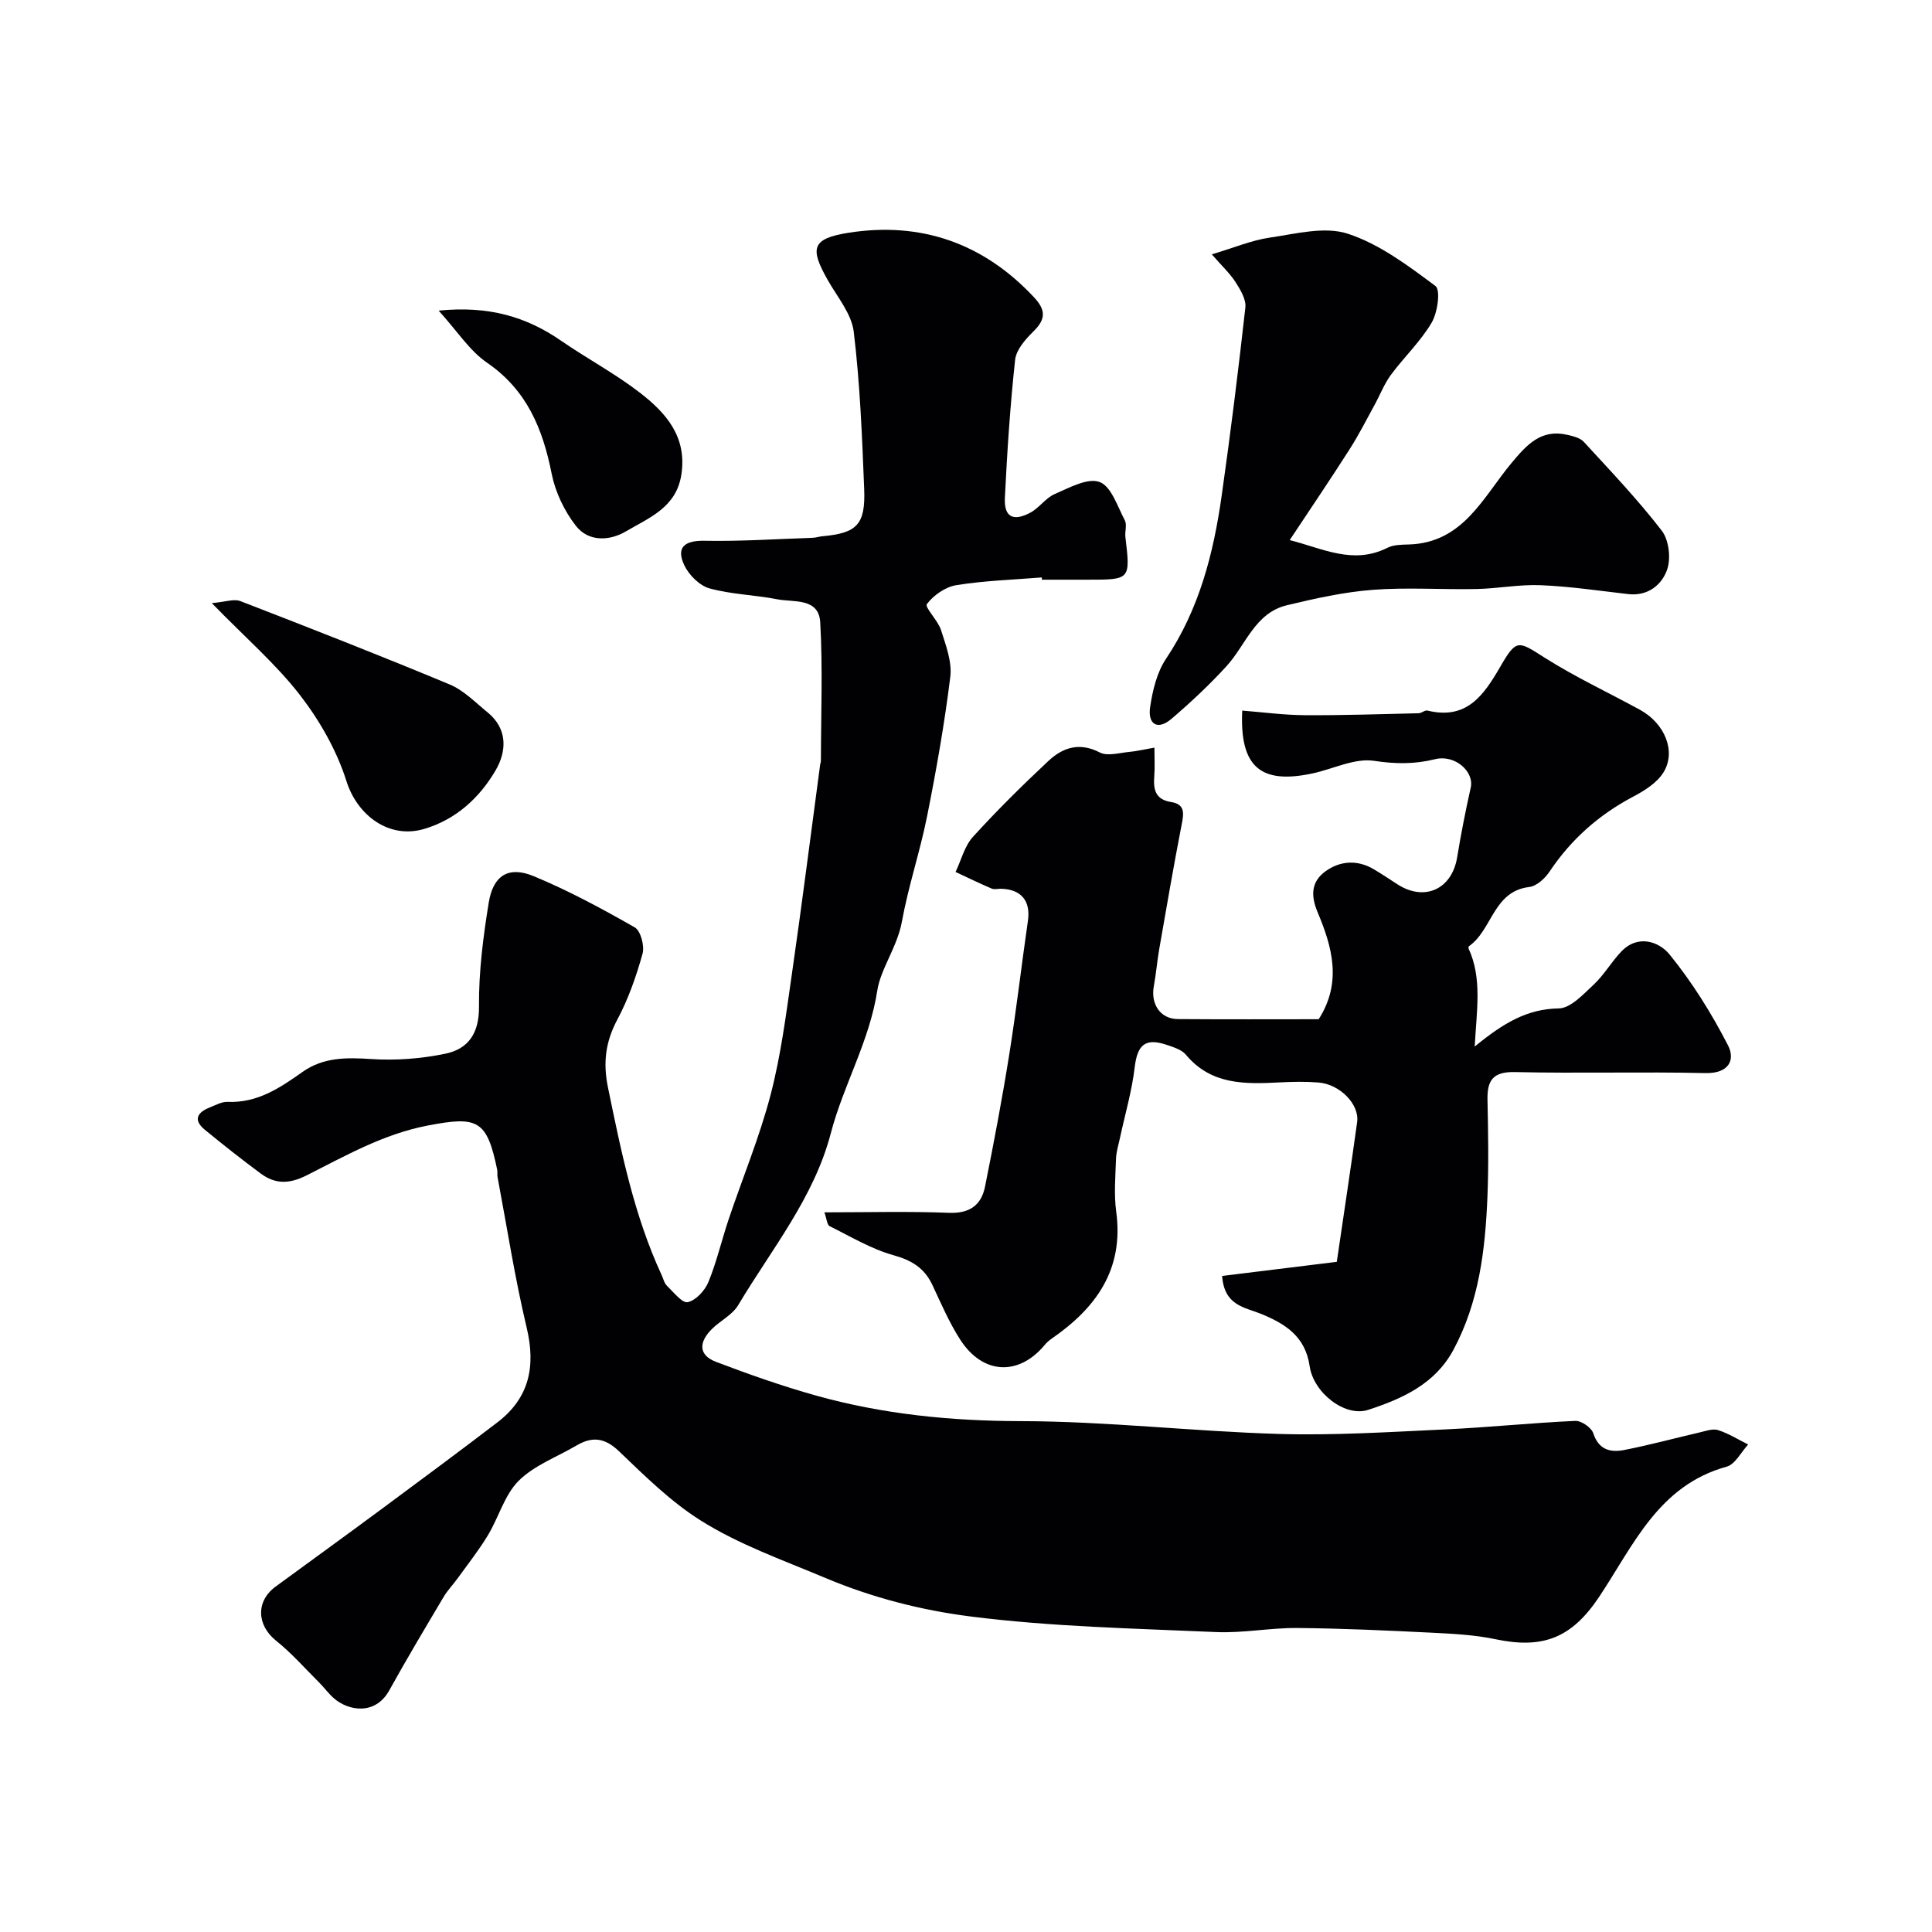 <svg enable-background="new 0 0 400 400" viewBox="0 0 400 400" xmlns="http://www.w3.org/2000/svg"><g fill="#010103"><path d="m215.7 119.55c-5.91.48-11.86.66-17.7 1.6-2.26.36-4.72 2.08-6.1 3.92-.5.66 2.3 3.39 2.93 5.38.99 3.13 2.3 6.55 1.92 9.66-1.19 9.69-2.9 19.33-4.81 28.91-1.46 7.32-3.88 14.45-5.21 21.79-.94 5.19-4.41 9.82-5.08 14.19-1.62 10.58-7.02 19.59-9.64 29.63-3.49 13.35-12.27 24.01-19.18 35.59-1.2 2.01-3.69 3.21-5.43 4.93-2.61 2.58-2.99 5.35.87 6.82 6.79 2.58 13.67 5 20.65 6.96 13.84 3.87 27.92 5.27 42.38 5.3 17.8.03 35.59 2.12 53.4 2.65 11.44.34 22.93-.4 34.39-.93 9.03-.42 18.03-1.36 27.06-1.77 1.25-.06 3.35 1.4 3.73 2.58 1.11 3.41 3.54 3.99 6.32 3.46 5.26-1.02 10.45-2.44 15.68-3.65 1.27-.29 2.73-.84 3.84-.48 2.17.7 4.16 1.95 6.22 2.98-1.47 1.58-2.69 4.1-4.46 4.59-14.13 3.89-19.31 16.33-26.4 26.96-5.71 8.56-11.67 10.82-21.48 8.76-4.32-.91-8.81-1.13-13.23-1.35-9.26-.46-18.53-.89-27.8-.97-5.6-.05-11.22 1.09-16.8.84-16.98-.75-34.04-1.09-50.86-3.23-10.14-1.29-20.28-3.87-30.02-7.97-8.76-3.69-17.82-6.87-25.82-11.9-6.2-3.9-11.57-9.22-16.91-14.33-2.94-2.82-5.54-3.11-8.79-1.2-4.05 2.38-8.76 4.1-11.98 7.31-2.94 2.93-4.13 7.56-6.37 11.27-1.86 3.09-4.12 5.94-6.23 8.87-.95 1.32-2.11 2.51-2.94 3.9-3.81 6.42-7.64 12.83-11.26 19.36-2.9 5.22-8.47 4.25-11.46 1.63-1.12-.98-2.01-2.22-3.06-3.27-2.93-2.92-5.69-6.07-8.91-8.65-4.01-3.22-4.24-8.18-.06-11.23 7.35-5.38 14.72-10.71 22.04-16.13 7.98-5.91 15.96-11.82 23.85-17.85 6.61-5.06 7.96-11.59 6.05-19.61-2.45-10.29-4.07-20.78-6.03-31.19-.09-.49.03-1.01-.07-1.49-2.14-10.38-4.07-11.14-14.38-9.16-9.17 1.76-17.01 6.25-25.06 10.31-3.63 1.83-6.5 1.85-9.5-.36-3.95-2.92-7.81-5.97-11.61-9.09-2.48-2.05-1.5-3.6 1.05-4.61 1.21-.48 2.48-1.2 3.7-1.15 6.16.26 10.83-2.9 15.54-6.23 4.25-3 9.03-2.98 14.12-2.64 5.1.34 10.39-.06 15.4-1.1 4.77-.99 7.02-4.24 6.97-9.75-.06-7.18.86-14.43 2.02-21.54.92-5.65 4.11-7.62 9.3-5.47 7.21 2.99 14.13 6.72 20.92 10.6 1.24.71 2.07 3.85 1.62 5.46-1.3 4.68-2.94 9.37-5.22 13.64-2.46 4.61-2.99 8.94-1.93 14.08 2.73 13.25 5.39 26.47 11.12 38.84.34.74.53 1.65 1.08 2.18 1.37 1.32 3.17 3.65 4.31 3.4 1.68-.37 3.55-2.4 4.27-4.15 1.72-4.18 2.74-8.65 4.18-12.95 2.89-8.6 6.4-17.03 8.69-25.78 2.14-8.18 3.21-16.65 4.42-25.05 2.08-14.4 3.9-28.84 5.84-43.26.04-.33.17-.65.17-.97.01-9.53.4-19.08-.14-28.58-.29-5.16-5.51-4.12-8.94-4.79-4.63-.91-9.46-1-13.99-2.25-2.06-.57-4.25-2.77-5.21-4.78-1.77-3.73.08-5.16 4.18-5.08 7.47.14 14.96-.36 22.44-.62.65-.02 1.28-.25 1.93-.31 7.18-.65 8.98-2.39 8.69-9.79-.43-10.86-.86-21.76-2.16-32.54-.45-3.74-3.4-7.21-5.38-10.71-3.67-6.49-3.48-8.59 4.36-9.81 14.95-2.33 27.87 2.16 38.35 13.38 2.53 2.71 2.39 4.58-.16 7.09-1.64 1.61-3.54 3.77-3.76 5.85-1.03 9.48-1.65 19.02-2.12 28.55-.2 3.98 1.68 5 5.27 3.09 1.84-.98 3.16-3.03 5.04-3.85 3.01-1.3 6.8-3.41 9.29-2.5 2.41.87 3.71 5.06 5.23 7.93.48.92-.01 2.31.12 3.46 1.05 8.84 1.06 8.84-7.8 8.84-3.17 0-6.33 0-9.5 0 .02-.17.01-.32 0-.47z"/><path d="m170.68 251c9.13 0 17.46-.23 25.77.1 4.29.17 6.71-1.56 7.49-5.43 1.83-9.1 3.56-18.23 5.02-27.39 1.47-9.19 2.53-18.44 3.86-27.65.59-4.06-1.34-6.5-5.53-6.62-.67-.02-1.42.2-1.98-.04-2.52-1.08-4.99-2.28-7.47-3.44 1.17-2.45 1.85-5.34 3.59-7.26 4.97-5.47 10.24-10.68 15.64-15.73 2.97-2.78 6.42-3.93 10.63-1.75 1.58.82 4.02.08 6.05-.11 1.58-.14 3.13-.52 5.26-.89 0 2.32.11 4.12-.03 5.9-.21 2.73.18 4.84 3.48 5.36 3.1.49 2.59 2.59 2.14 4.93-1.64 8.46-3.1 16.95-4.58 25.44-.45 2.57-.66 5.18-1.13 7.74-.7 3.73 1.36 6.8 4.96 6.83 9.82.08 19.64.03 29.17.03 4.9-7.65 2.76-15.07-.23-22.17-1.52-3.62-1.21-6.39 1.64-8.46 2.99-2.16 6.55-2.44 9.95-.45 1.68.99 3.3 2.09 4.95 3.15 5.61 3.62 11.27 1.01 12.35-5.56.8-4.84 1.74-9.67 2.82-14.46.75-3.3-3.24-6.9-7.36-5.89-4.29 1.06-8.24 1.01-12.67.34-4.01-.6-8.43 1.68-12.69 2.6-10.8 2.33-15.14-1.34-14.59-13 4.33.34 8.65.93 12.98.95 7.84.05 15.69-.22 23.53-.4.63-.01 1.31-.69 1.85-.55 8.1 1.97 11.62-3.13 15.08-9.11 3.37-5.83 3.71-5.31 9.21-1.82 6.3 3.99 13.12 7.17 19.69 10.76 5.14 2.81 7.58 8.63 4.86 12.99-1.34 2.15-3.93 3.77-6.28 5.01-7.09 3.75-12.83 8.83-17.29 15.5-.94 1.41-2.67 3.01-4.19 3.19-7.49.88-7.67 8.92-12.51 12.27-.09.06-.12.35-.07.47 2.85 6.16 1.67 12.8 1.27 20.3 5.87-4.81 10.81-7.8 17.41-7.9 2.46-.04 5.09-2.94 7.25-4.95 2.13-2 3.63-4.65 5.66-6.79 3.47-3.67 7.86-2.09 10.03.58 4.69 5.76 8.7 12.2 12.1 18.82 1.56 3.04.12 5.84-4.65 5.73-13.15-.3-26.32.09-39.48-.21-4.56-.1-5.76 1.73-5.67 5.78.14 6.66.26 13.34-.01 19.99-.45 10.98-1.71 21.82-7.06 31.77-3.83 7.1-10.65 10.11-17.61 12.39-4.81 1.58-11.34-3.51-12.14-9.04-.89-6.16-5.03-8.76-10.04-10.82-3.36-1.38-7.65-1.66-8.08-7.86 7.69-.95 15.56-1.92 23.74-2.92 1.45-9.92 2.9-19.42 4.21-28.94.51-3.68-3.58-7.85-8.03-8.19-2.65-.21-5.33-.16-7.99-.02-7.16.36-14.18.57-19.43-5.73-.86-1.04-2.51-1.54-3.88-2.01-4.55-1.56-6.17-.06-6.73 4.65-.58 4.93-2.01 9.75-3.05 14.62-.3 1.42-.76 2.83-.81 4.26-.12 3.66-.45 7.39.04 10.98 1.62 11.93-4.15 19.91-13.33 26.26-.53.37-1.05.81-1.46 1.31-5.4 6.51-12.85 6.17-17.52-1.1-2.27-3.53-3.95-7.46-5.74-11.28-1.65-3.52-4.26-5.12-8.06-6.18-4.62-1.29-8.89-3.87-13.25-6.03-.51-.3-.55-1.4-1.06-2.85z"/><path d="m250.89 52.66c4.66-1.39 8.25-2.92 11.98-3.46 5.37-.78 11.35-2.38 16.15-.82 6.57 2.14 12.51 6.61 18.17 10.83 1.1.82.45 5.5-.78 7.59-2.3 3.91-5.73 7.14-8.45 10.83-1.39 1.89-2.25 4.17-3.39 6.24-1.69 3.08-3.28 6.23-5.17 9.18-3.9 6.11-7.97 12.12-12.38 18.77 6.89 1.75 13.14 5.16 20.24 1.59 1.25-.63 2.89-.64 4.35-.68 11.34-.3 15.44-9.82 21.35-16.89 3.12-3.73 6.08-7.07 11.51-5.82 1.21.28 2.67.62 3.44 1.46 5.52 6.01 11.17 11.94 16.14 18.39 1.49 1.93 1.93 5.76 1.1 8.1-1.11 3.13-3.98 5.5-8.06 5.03-6.03-.69-12.05-1.59-18.1-1.84-4.41-.19-8.86.7-13.3.79-7.16.15-14.36-.38-21.49.17-5.97.46-11.92 1.78-17.77 3.19-6.62 1.6-8.48 8.22-12.49 12.61-3.54 3.87-7.4 7.49-11.39 10.9-2.94 2.51-4.95 1.06-4.43-2.4.51-3.46 1.4-7.21 3.3-10.04 6.89-10.3 9.83-21.83 11.52-33.79 1.84-12.95 3.45-25.94 4.9-38.94.18-1.64-1-3.63-1.99-5.17-1.17-1.84-2.84-3.38-4.96-5.82z"/><path d="m43.85 124.87c2.79-.24 4.58-.93 5.91-.42 14.5 5.61 28.99 11.28 43.34 17.26 2.91 1.21 5.32 3.72 7.84 5.77 4.24 3.45 3.95 8.12 1.66 12.03-3.33 5.68-8.18 10.15-14.77 12.11-7.31 2.17-13.87-2.83-16.1-9.89-2.01-6.35-5.53-12.53-9.62-17.82-4.99-6.44-11.28-11.87-18.26-19.04z"/><path d="m90.82 64.31c10.37-1.04 18.15 1.27 25.31 6.21 5.36 3.7 11.16 6.78 16.31 10.75 5.42 4.18 9.86 9.14 8.62 17.04-1.06 6.79-6.69 8.88-11.46 11.7-3.42 2.02-7.76 2.19-10.36-1.13-2.39-3.06-4.26-6.98-5.02-10.78-1.85-9.32-5.12-17.33-13.39-23.01-3.62-2.49-6.17-6.54-10.01-10.78z"/></g></svg>